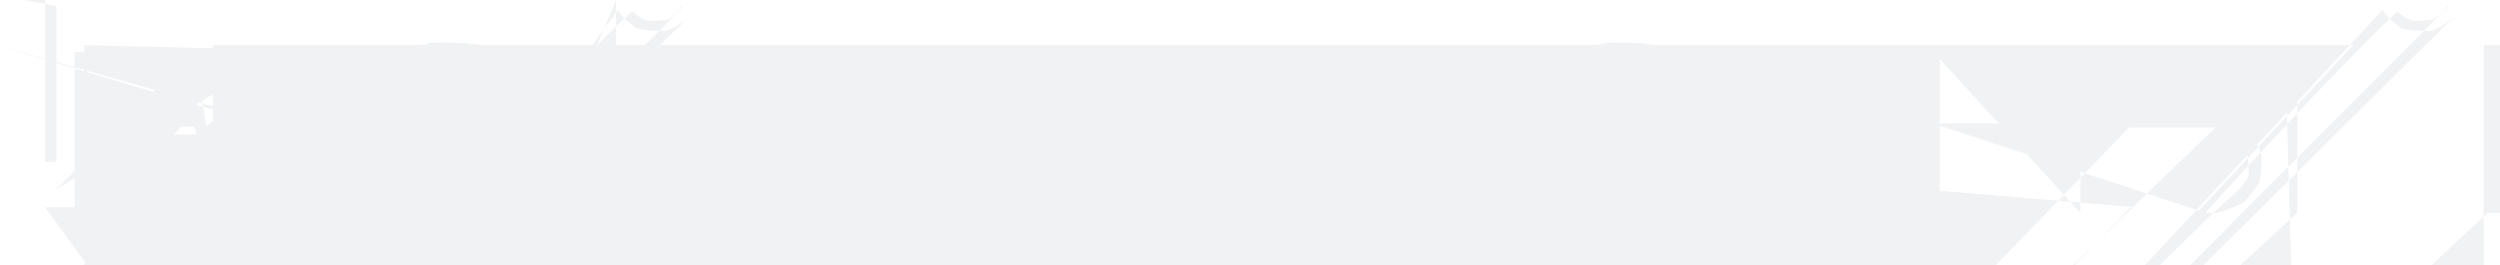 <?xml version="1.0" encoding="UTF-8"?> <svg xmlns="http://www.w3.org/2000/svg" viewBox="0 0 835.96 88.72" fill="none"><path d="M24.97 17.344H29.157V71.172H24.97V17.344ZM2.055 -1.168H15.102V54.127H18.84V2.055ZM-1.168 15.102L92.554 42.988C93.227 41.567 97.812 41.567 101.476 42.265C104.217 43.66 107.008 45.006 109.027 46.8C110.272 49.043 111.568 51.236 112.216 53.653C112.216 56.295 112.216 59.235 111.494 61.827C110.048 64.07 108.653 66.313 106.584 68.057C103.843 69.303 101.102 70.549 97.737 71.172H93.75L71.172 60.407L64.893 42.389H60.407C15.102 92.554 97.737 15.102 101.675 16.323C104.366 18.765 107.108 21.157 108.478 24.447C108.478 28.633 108.478 30.777 107.955 32.895C106.908 34.988 105.862 37.081 104.167 38.876C101.825 40.371 99.532 41.816 96.442 42.688ZM92.554 42.988L64.818 69.303H63.248C67.434 94.199 98.485 67.434 101.825 66.487C104.217 64.593 106.659 62.7 107.88 59.933C107.88 56.295 107.88 52.407 106.435 49.442C103.544 47.398 100.703 45.305 96.467 44.258H90.835V44.258H66.612C40.52 91.059 94.797 40.52 97.912 39.523C100.404 37.53 102.896 35.536 104.142 32.571C104.142 28.633 104.142 25.792 103.12 23.45C101.077 21.606 99.083 19.762 96.118 18.84H92.18L18.84 63.248L64.818 16.971L69.004 42.389ZM64.818 69.303C150.533 72.07 144.452 72.07 139.07 70.848C134.385 68.406 129.749 65.964 126.136 62.575C123.544 58.239 120.953 53.853 119.657 48.794C119.657 43.062 119.657 37.38 120.953 32.371C123.544 28.035 126.136 23.699 129.749 20.31C134.385 17.868 139.07 15.426 144.477 14.205C150.608 14.205 156.688 14.205 162.046 15.426C166.681 17.868 171.317 20.31 174.93 23.699C177.522 28.035 180.114 32.371 181.409 37.38C181.409 43.062 181.409 48.794 180.114 53.853C177.522 58.239 174.93 62.575 171.317 65.964C166.681 68.406 162.046 70.848 156.663 72.07ZM150.533 72.07C150.533 68.182 155.916 68.182 160.601 67.16C164.588 65.117 168.575 63.024 171.641 60.108C173.784 56.37 175.977 52.582 177.073 48.171C177.073 43.137 177.073 38.053 175.977 33.642C173.784 29.904 171.641 26.166 168.575 23.275C164.588 21.232 160.601 19.139 155.916 18.092C150.533 18.092 145.15 18.092 140.465 19.139C136.478 21.232 132.541 23.275 129.475 26.166C127.282 29.904 125.089 33.642 123.993 38.053C123.993 43.137 123.993 48.171 125.089 52.582C127.282 56.37 129.475 60.108 132.541 63.024C136.478 65.117 140.465 67.16 145.15 68.182ZM150.533 68.182V192.525H71.172V15.102H196.712L70.126 193.946H240.373V15.102H245.829V71.172H241.644L16.148 244.409H197.983ZM71.172 192.525H205.982C-0 209.945 210.493 2.193 211.515 3.912C213.01 5.158 214.555 6.355 216.623 6.953C219.215 6.953 221.807 6.953 223.875 6.355C225.42 5.158 226.965 3.912 227.987 2.193H228.485C-0 232.448 231.85 3.289 230.379 5.831C228.037 7.626 225.694 9.42 222.754 10.317C219.215 10.317 215.726 10.317 212.786 9.42C210.393 7.626 208.051 5.831 206.58 3.289ZM205.982 -0V332.13L15.102 69.303H330.261V67.434H342.148V82.91L338.261 69.303H340.13V71.172H281.741V15.102L285.929 69.303H284.061L67.434 329.813V327.944H69.303ZM15.102 332.13L380.72 42.988C381.393 41.567 385.978 41.567 389.641 42.265C392.383 43.66 395.174 45.006 397.192 46.8C398.439 49.043 399.733 51.236 400.383 53.653C400.383 56.295 400.383 59.235 399.658 61.827C398.215 64.07 396.818 66.313 394.751 68.057C392.009 69.303 389.267 70.549 385.903 71.172H381.916L71.172 348.574L353.058 42.389H348.574C15.102 380.72 385.903 15.102 389.841 16.323C392.532 18.765 395.274 21.157 396.643 24.447C396.643 28.633 396.643 30.777 396.12 32.895C395.073 34.988 394.027 37.081 392.334 38.876C389.991 40.371 387.697 41.816 384.607 42.688ZM380.72 42.988L352.983 69.303H351.414C67.434 382.365 386.651 67.434 389.991 66.487C392.383 64.593 394.826 62.7 396.045 59.933C396.045 56.295 396.045 52.407 394.599 49.442C391.71 47.398 388.87 45.305 384.633 44.258H379.001V44.258H354.777C40.52 379.225 382.963 40.52 386.079 39.523C388.571 37.53 391.061 35.536 392.308 32.571C392.308 28.633 392.308 25.792 391.285 23.45C389.243 21.606 387.249 19.762 384.282 18.84H380.347L18.84 351.414L352.983 16.971L357.169 42.389ZM352.983 69.303V452.904H41.268V45.006H415.598ZM41.268 452.904L417.989 43.137L413.355 70.799H410.664V67.434H454.773L71.172 409.167L413.878 43.137H409.167V15.102H454.399L18.84 410.664L413.355 15.55ZM417.989 43.137H483.392V17.344H487.578V71.172ZM483.392 17.344H458.423V15.102H512.549V18.84ZM458.423 15.102C543.612 72.07 537.532 72.07 532.148 70.848C527.463 68.406 522.829 65.964 519.215 62.575C516.623 58.239 514.032 53.853 512.736 48.794C512.736 43.062 512.736 37.38 514.032 32.371C516.623 28.035 519.215 23.699 522.829 20.31C527.463 17.868 532.148 15.426 537.556 14.205C543.687 14.205 549.767 14.205 555.125 15.426C559.762 17.868 564.396 20.31 568.009 23.699C570.602 28.035 573.192 32.371 574.488 37.38C574.488 43.062 574.488 48.794 573.192 53.853C570.602 58.239 568.009 62.575 564.396 65.964C559.762 68.406 555.125 70.848 549.744 72.07ZM543.612 72.07C543.612 68.182 548.996 68.182 553.679 67.16C557.666 65.117 561.656 63.024 564.72 60.108C566.862 56.37 569.055 52.582 570.153 48.171C570.153 43.137 570.153 38.053 569.055 33.642C566.862 29.904 564.72 26.166 561.656 23.275C557.666 21.232 553.679 19.139 548.996 18.092C543.612 18.092 538.231 18.092 533.545 19.139C529.558 21.232 525.62 23.275 522.556 26.166C520.362 29.904 518.169 33.642 517.071 38.053C517.071 43.137 517.071 48.171 518.169 52.582C520.362 56.37 522.556 60.108 525.62 63.024C529.558 65.117 533.545 67.16 538.231 68.182ZM543.612 68.182C604.236 49.342 596.711 49.342 590.979 47.548C587.041 43.959 583.103 40.321 581.136 35.063V581.136H28.185V15.102C585.322 28.035 585.322 33.767 586.94 38.128C590.18 41.119 593.471 44.109 598.205 45.604C604.386 45.604 607.824 45.604 611.463 45.205C615.301 44.408 619.187 43.561 622.976 42.364L626.664 40.819C627.112 44.408 623.473 45.953 619.687 47.174C615.749 48.071 611.811 48.918 607.973 49.342ZM604.236 49.342V625.692H71.172V15.102H629.878ZM71.172 625.692H644.376V15.102H648.564V71.172ZM644.376 15.102H691.476V15.102H695.662V71.172ZM691.476 15.102H646.322V41.268H694.466V45.006ZM646.322 41.268V710.157H71.172V15.102L714.345 69.303H712.474C67.434 737.595 741.93 67.434 745.394 66.313C747.987 64.07 750.58 61.777 751.874 58.762C751.874 55.024 751.874 51.286 750.58 48.296C747.987 46.053 745.394 43.76 741.93 42.614H737.595V42.614H711.951C38.876 737.52 741.209 38.876 744.448 39.573C747.239 40.969 750.08 42.315 752.273 44.208C753.819 46.651 755.412 49.043 756.211 51.834C756.211 55.024 756.211 58.164 755.412 60.955C753.819 63.397 752.273 65.84 750.08 67.758C747.239 69.154 744.448 70.5 741.209 71.172H737.52ZM71.172 710.157H763.987V15.102H768.172V71.172ZM763.987 15.102V782.656H71.172V15.102H786.842L70.126 784.076H830.501V15.102H835.96V71.172H831.774L16.148 834.54H788.112ZM71.172 782.656H796.112C-0 800.074 800.623 2.193 801.646 3.912C803.141 5.158 804.685 6.355 806.754 6.953C809.344 6.953 811.937 6.953 814.004 6.355C815.55 5.158 817.094 3.912 818.117 2.193H818.615C-0 822.579 821.981 3.289 820.509 5.831C818.166 7.626 815.824 9.42 812.883 10.317C809.344 10.317 805.857 10.317 802.916 9.42C800.522 7.626 798.182 5.831 796.71 3.289Z" fill="#30444F" fill-opacity="0.07"></path></svg> 